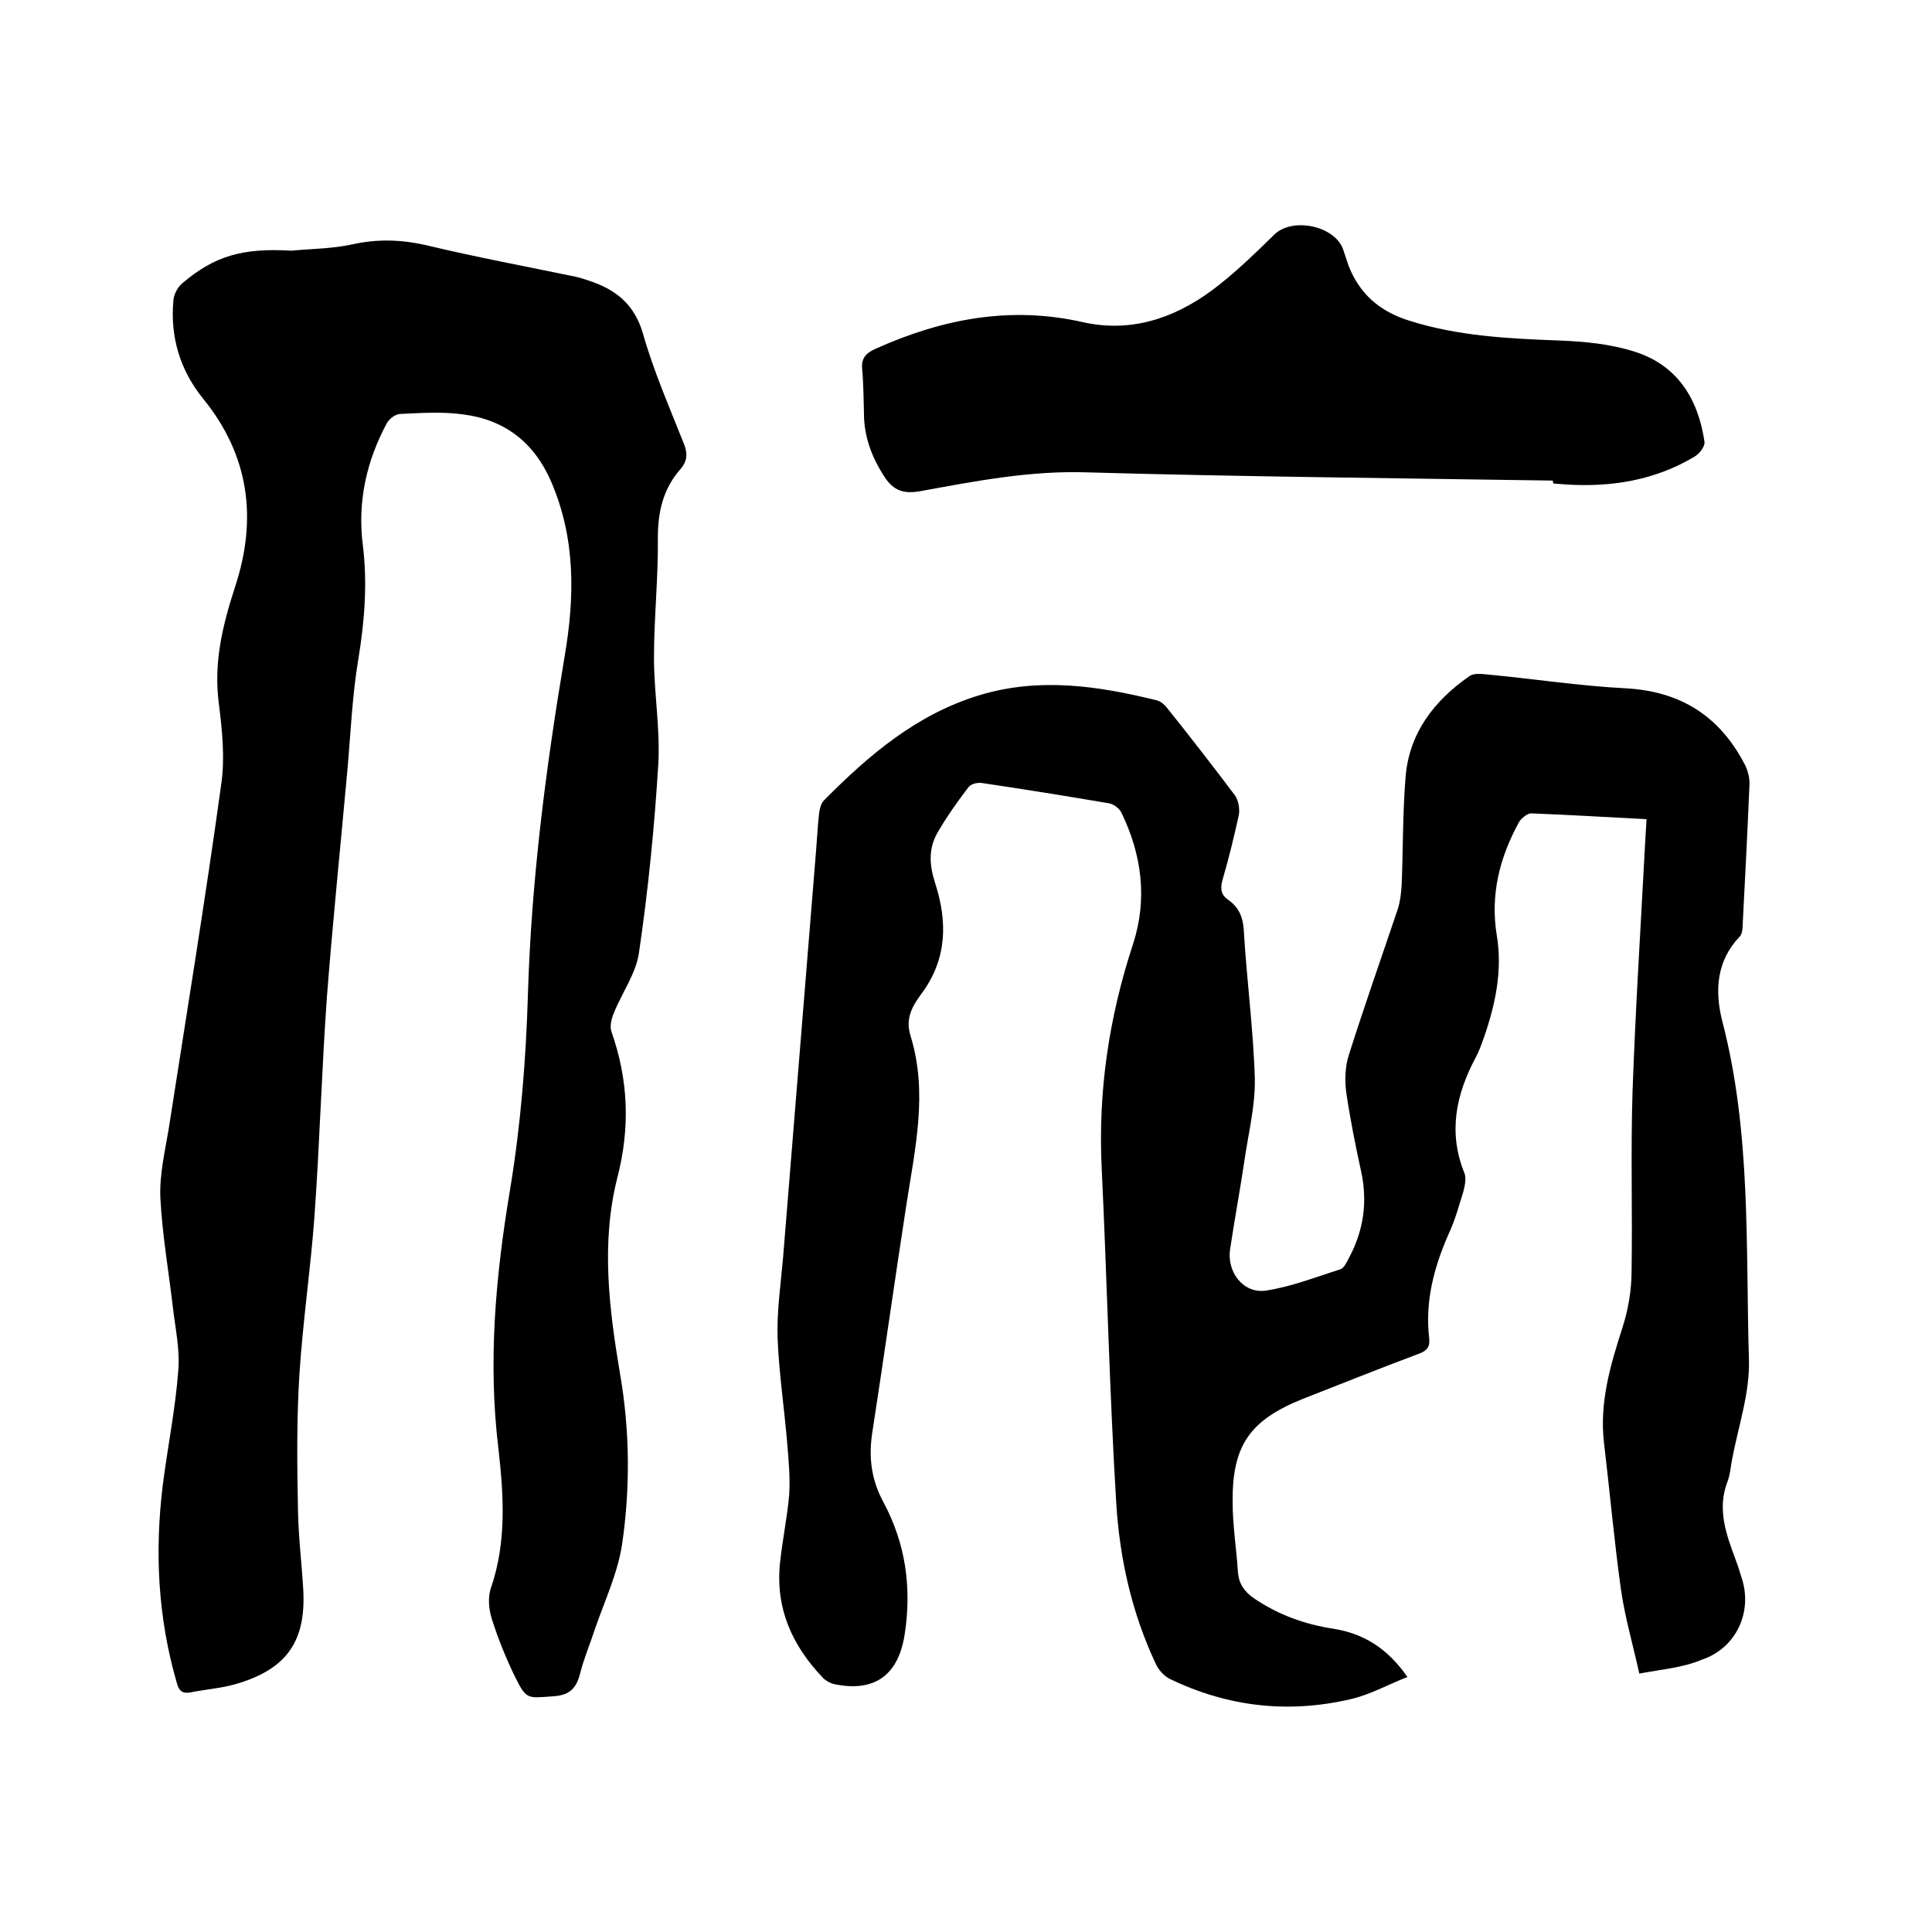 <svg enable-background="new 0 0 400 400" viewBox="0 0 400 400" xmlns="http://www.w3.org/2000/svg"><path d="m339.4 346.5c-1.4-6.3-3-11.8-3.8-17.4-1.4-10.1-2.3-20.2-3.5-30.3-1-8.4 1.3-16.1 3.8-23.9 1.2-3.7 1.9-7.8 1.9-11.7.2-12.4-.2-24.8.2-37.2.6-17.1 1.7-34.2 2.6-51.4.1-1.6.2-3.1.3-5-8.1-.4-16-.9-23.9-1.2-.8 0-2 1-2.5 1.8-4 7.3-6 15-4.6 23.5 1.2 7.3-.3 14.3-2.7 21.2-.5 1.4-1 2.8-1.7 4.1-4.1 7.7-5.7 15.5-2.3 23.9.4 1 .1 2.5-.2 3.7-.9 2.9-1.7 5.9-3 8.7-3.1 7-5 14.1-4.1 21.8.2 1.8-.5 2.6-2.2 3.2-8 3-16 6.2-23.9 9.3-11 4.4-14.7 9.6-14.6 21.4 0 4.8.8 9.7 1.1 14.5.2 2.4 1.3 4 3.3 5.4 5 3.4 10.5 5.4 16.4 6.3 6.3 1 11.2 4 15.4 10-4.1 1.6-7.8 3.7-11.8 4.6-12.9 3-25.4 1.6-37.4-4.2-1.2-.6-2.3-1.8-2.9-3.1-5-10.6-7.5-21.9-8.2-33.4-1.4-23-1.9-46.1-3-69.1-.8-16 1.5-31.4 6.5-46.6 3-9.3 1.8-18.4-2.4-27.1-.4-.9-1.7-1.9-2.7-2-8.8-1.5-17.5-2.9-26.3-4.2-.9-.1-2.2.2-2.7.9-2.3 3-4.5 6.1-6.4 9.4s-1.7 6.7-.5 10.4c2.6 8 2.5 15.8-2.8 22.9-1.9 2.6-3.4 5.1-2.3 8.7 3.7 11.9.9 23.6-.9 35.4-2.4 15.6-4.6 31.2-7 46.8-.8 5.1-.2 9.8 2.3 14.4 4.6 8.6 5.9 17.7 4.4 27.4-1.3 8.4-6.2 12-14.5 10.3-.9-.2-1.8-.7-2.4-1.3-6.4-6.7-9.9-14.4-8.9-23.9.5-4.7 1.5-9.4 1.9-14.1.2-3.4-.1-6.9-.4-10.4-.6-7.3-1.7-14.5-2-21.8-.2-5.5.6-11 1.1-16.5 2.3-28.4 4.6-56.8 6.9-85.1.2-2.4.3-4.9.6-7.3.1-.9.4-2 1-2.6 9.3-9.4 19.3-17.9 32.3-21.8 12.3-3.7 24.5-1.9 36.6 1.1.9.2 1.8 1.1 2.4 1.9 4.7 5.9 9.3 11.8 13.8 17.8.7 1 1 2.7.8 4-1 4.5-2.1 9.1-3.4 13.5-.5 1.8-.3 3.1 1.2 4.1 2.1 1.5 3 3.4 3.2 6.1.6 10.4 2 20.7 2.3 31 .1 5.7-1.4 11.5-2.2 17.2-.9 6-2 11.9-2.9 17.9-.8 4.8 2.7 9.4 7.4 8.7 5.3-.8 10.3-2.8 15.4-4.4.7-.2 1.3-1.4 1.7-2.2 3.1-5.7 4-11.7 2.6-18.1-1.2-5.5-2.3-11-3.1-16.5-.3-2.5-.2-5.3.6-7.7 3.2-10.1 6.7-20 10.1-30.1.5-1.6.7-3.3.8-5 .3-7.4.2-14.8.8-22.2.7-9.2 5.9-15.9 13.2-21 .8-.6 2.2-.5 3.3-.4 9.7.9 19.3 2.4 29 2.9 11.5.6 19.6 5.8 24.8 15.9.6 1.2 1 2.8.9 4.2-.4 9.6-.9 19.3-1.4 28.9 0 .8-.1 1.8-.6 2.4-4.9 5.1-5.2 11.4-3.6 17.6 6 23.1 4.8 46.7 5.5 70.1.2 6.8-2.2 13.7-3.5 20.6-.3 1.6-.4 3.2-1 4.7-2.1 5.6-.2 10.8 1.7 15.9.5 1.3.9 2.6 1.3 3.9 2.3 7-1.1 14.5-8.2 16.9-4 1.7-8.3 2-13 2.9z"/><path d="m60.3 51.9c4.2-.4 8.5-.4 12.6-1.3 5.4-1.2 10.5-1 15.9.3 10.1 2.4 20.3 4.3 30.4 6.4.9.2 1.8.5 2.7.8 5.5 1.8 9.4 4.8 11.2 10.9 2.2 7.8 5.5 15.3 8.5 22.9.8 2 .7 3.6-.7 5.2-3.6 4.1-4.7 8.8-4.7 14.3.1 8.2-.8 16.5-.8 24.8 0 7.3 1.3 14.6.9 21.9-.8 13.1-2.1 26.2-4 39.1-.6 4.3-3.5 8.3-5.2 12.5-.5 1.2-.9 2.8-.5 3.9 3.5 10 3.9 19.8 1.2 30.3-3.4 13.4-1.7 27.1.6 40.7 2 11.6 2.1 23.5.4 35.1-.9 6-3.6 11.7-5.6 17.5-1 3.1-2.3 6.1-3.1 9.3-.8 3.1-2.2 4.5-5.6 4.7-5.4.4-5.5.7-7.9-4.1-1.9-3.9-3.5-7.9-4.8-12-.6-1.9-.8-4.4-.2-6.2 3.3-9.5 2.7-19.2 1.6-28.9-2.2-18-.6-35.8 2.4-53.7 2.2-13.3 3.3-26.9 3.7-40.4.7-23.6 3.7-46.8 7.6-70 2.1-12.3 2.3-24.4-2.8-36.2-3.5-8.1-9.6-12.8-18.2-13.9-4.3-.6-8.7-.3-13-.1-1 0-2.3 1-2.8 1.9-4.2 7.8-6.1 16.2-5 25.1 1 7.9.4 15.8-.9 23.7-1.3 7.7-1.6 15.6-2.3 23.3-1.4 15.5-3 31-4.2 46.5-1.1 15.2-1.5 30.4-2.6 45.7-.8 10.9-2.4 21.7-3.1 32.5-.6 9.5-.5 19-.3 28.5.1 5.5.8 11 1.1 16.5.5 10.2-3.3 15.9-13.1 19-3.3 1.1-6.8 1.3-10.3 2-1.7.3-2.4-.4-2.8-2-3.9-13.4-4.6-27.1-2.9-40.9 1-7.9 2.6-15.7 3.2-23.6.4-4.4-.6-8.8-1.1-13.2-.9-7.6-2.2-15.1-2.6-22.7-.2-4.7.9-9.4 1.7-14.1 3.7-23.8 7.6-47.6 10.9-71.5.8-5.5.2-11.2-.5-16.8-1.1-8.5.8-16.2 3.4-24.2 4.6-14 2.9-27.1-6.6-38.8-4.8-5.9-6.9-12.8-6.2-20.4.1-1.3.9-2.8 1.9-3.6 6.6-5.6 12.4-7.3 22.5-6.7z"/><path d="m321.5 99.5c-32.1-.5-64.3-.8-96.4-1.7-11.8-.4-23.1 1.8-34.6 3.9-3.4.6-5.5-.1-7.4-3-2.4-3.7-4-7.7-4.2-12.1-.1-3.4-.1-6.8-.4-10.2-.2-2.3.8-3.3 2.8-4.2 13.8-6.2 27.9-8.9 42.9-5.5 9.8 2.2 18.7-.7 26.6-6.5 4.6-3.4 8.8-7.5 13-11.6 3.7-3.7 12.6-1.9 14.3 3.1.4 1.1.7 2.2 1.1 3.3 2.3 5.9 6.5 9.5 12.6 11.4 10.1 3.2 20.5 3.7 31 4.1 5.2.2 10.6.7 15.6 2.3 8.9 2.8 13.2 9.8 14.5 18.7.1.9-1 2.4-2 3-8.3 5-17.4 6.4-26.8 5.8-.8-.1-1.7-.1-2.5-.2-.1-.3-.1-.4-.1-.6z"/></svg>